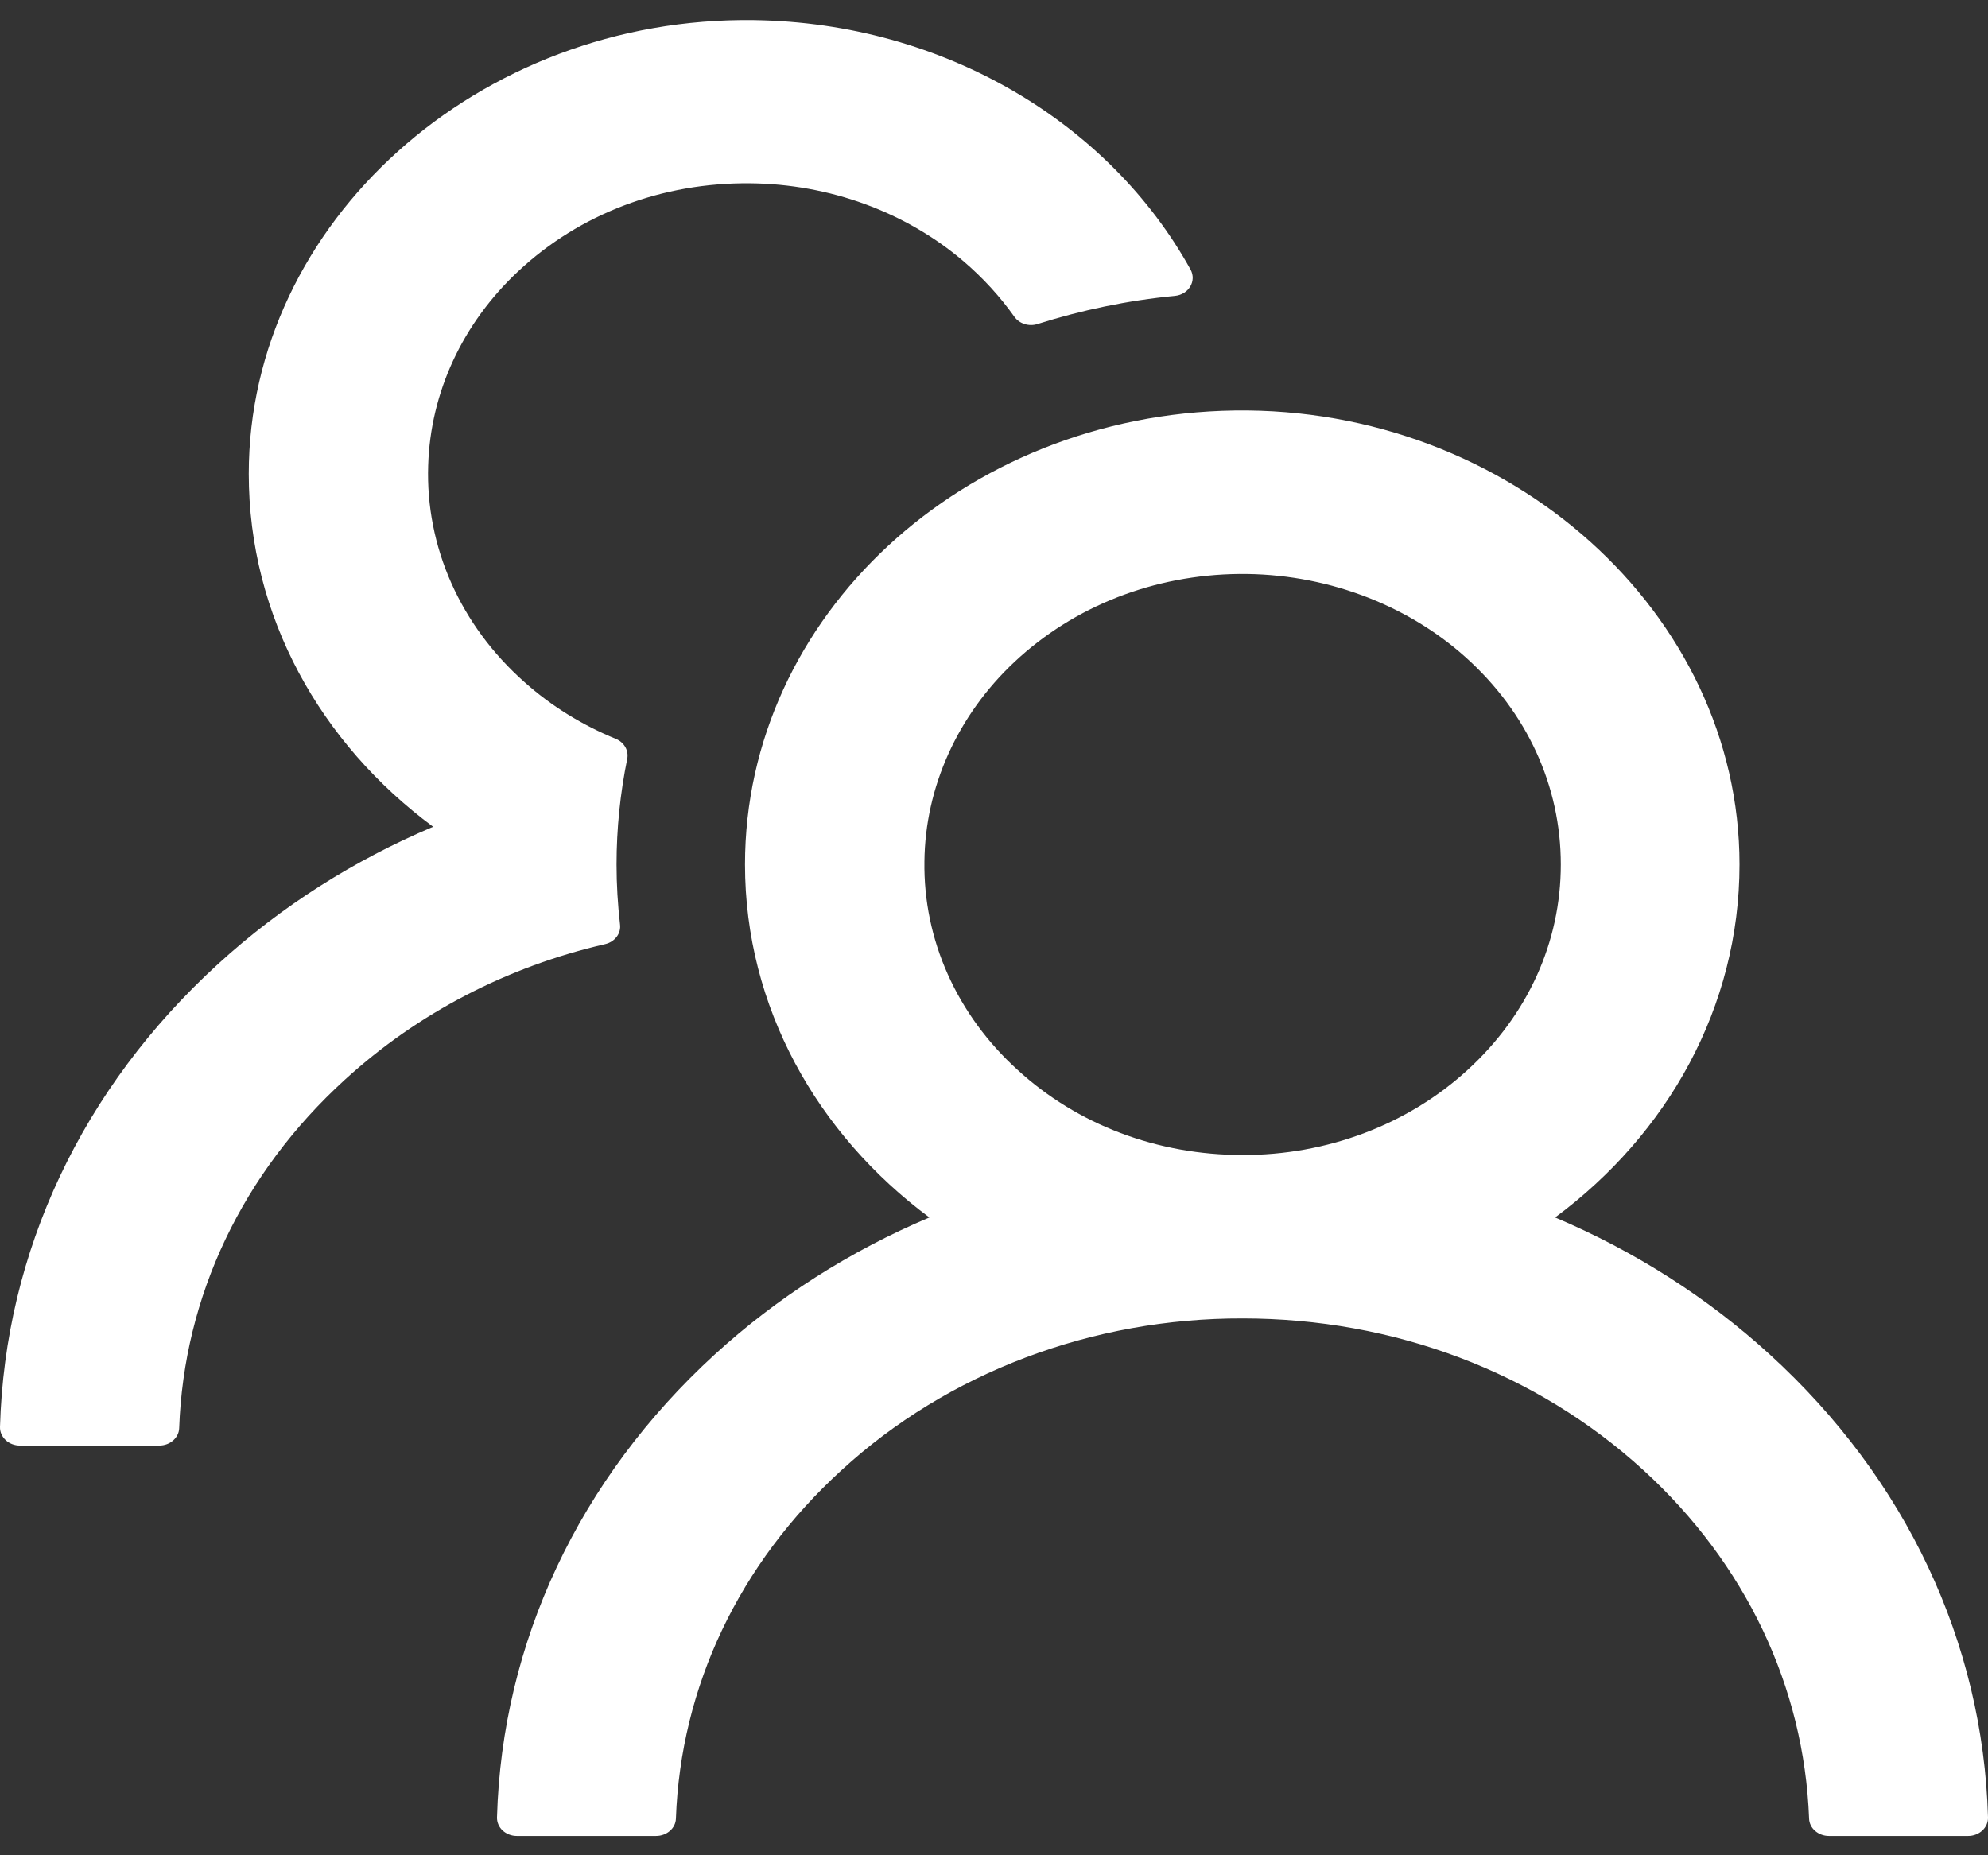 <?xml version="1.0" encoding="UTF-8"?>
<svg xmlns="http://www.w3.org/2000/svg" width="60" height="56" viewBox="0 0 60 56" fill="none">
  <rect x="0" y="0" width="60" height="56" fill="#333333" stroke="none"/>
  <path d="M53.415 40.886C51.538 39.169 49.344 37.769 46.935 36.748C50.332 34.233 52.5 30.396 52.5 26.094C52.5 18.502 45.57 12.275 37.26 12.391C29.078 12.508 22.485 18.598 22.485 26.094C22.485 30.396 24.66 34.233 28.05 36.748C25.64 37.768 23.447 39.169 21.57 40.886C17.475 44.633 15.15 49.58 15 54.855C14.998 54.929 15.012 55.001 15.041 55.069C15.071 55.138 15.114 55.2 15.17 55.252C15.226 55.304 15.293 55.346 15.367 55.374C15.441 55.403 15.52 55.417 15.6 55.417H19.8C20.123 55.417 20.393 55.184 20.4 54.89C20.543 50.916 22.305 47.196 25.402 44.373C26.988 42.917 28.873 41.763 30.949 40.978C33.026 40.192 35.252 39.791 37.5 39.796C42.067 39.796 46.365 41.42 49.597 44.373C52.687 47.196 54.45 50.916 54.6 54.89C54.607 55.184 54.877 55.417 55.2 55.417H59.4C59.48 55.417 59.559 55.403 59.633 55.374C59.707 55.346 59.774 55.304 59.83 55.252C59.885 55.2 59.929 55.138 59.959 55.069C59.988 55.001 60.002 54.929 60 54.855C59.85 49.58 57.525 44.633 53.415 40.886ZM37.5 34.863C34.935 34.863 32.52 33.952 30.712 32.294C29.805 31.472 29.089 30.491 28.606 29.411C28.122 28.33 27.883 27.172 27.9 26.005C27.922 23.757 28.905 21.585 30.622 19.976C32.422 18.29 34.83 17.351 37.403 17.324C39.945 17.303 42.412 18.208 44.227 19.832C46.087 21.497 47.107 23.723 47.107 26.094C47.107 28.437 46.11 30.636 44.295 32.294C43.404 33.111 42.345 33.759 41.179 34.2C40.013 34.641 38.762 34.867 37.5 34.863ZM18.713 27.902C18.645 27.306 18.608 26.703 18.608 26.094C18.608 25.004 18.72 23.942 18.93 22.908C18.983 22.661 18.84 22.408 18.593 22.305C17.573 21.887 16.635 21.311 15.825 20.585C14.871 19.74 14.12 18.722 13.62 17.597C13.12 16.471 12.883 15.263 12.923 14.049C12.99 11.85 13.958 9.76 15.645 8.184C17.498 6.451 19.988 5.506 22.635 5.533C25.027 5.553 27.337 6.396 29.085 7.89C29.677 8.397 30.188 8.959 30.615 9.561C30.765 9.774 31.058 9.863 31.312 9.781C32.633 9.363 34.028 9.068 35.46 8.931C35.88 8.89 36.12 8.479 35.932 8.136C33.495 3.731 28.515 0.689 22.755 0.607C14.438 0.49 7.508 6.718 7.508 14.303C7.508 18.605 9.675 22.442 13.073 24.956C10.688 25.963 8.49 27.354 6.585 29.095C2.475 32.842 0.15 37.789 0 43.071C-0.002 43.144 0.012 43.217 0.041 43.285C0.071 43.353 0.115 43.415 0.171 43.468C0.226 43.52 0.293 43.562 0.367 43.59C0.441 43.618 0.52 43.633 0.6 43.633H4.808C5.13 43.633 5.4 43.4 5.408 43.105C5.55 39.132 7.313 35.411 10.41 32.589C12.615 30.574 15.315 29.177 18.263 28.498C18.555 28.43 18.75 28.177 18.713 27.902Z" fill="white"></path>
</svg>
